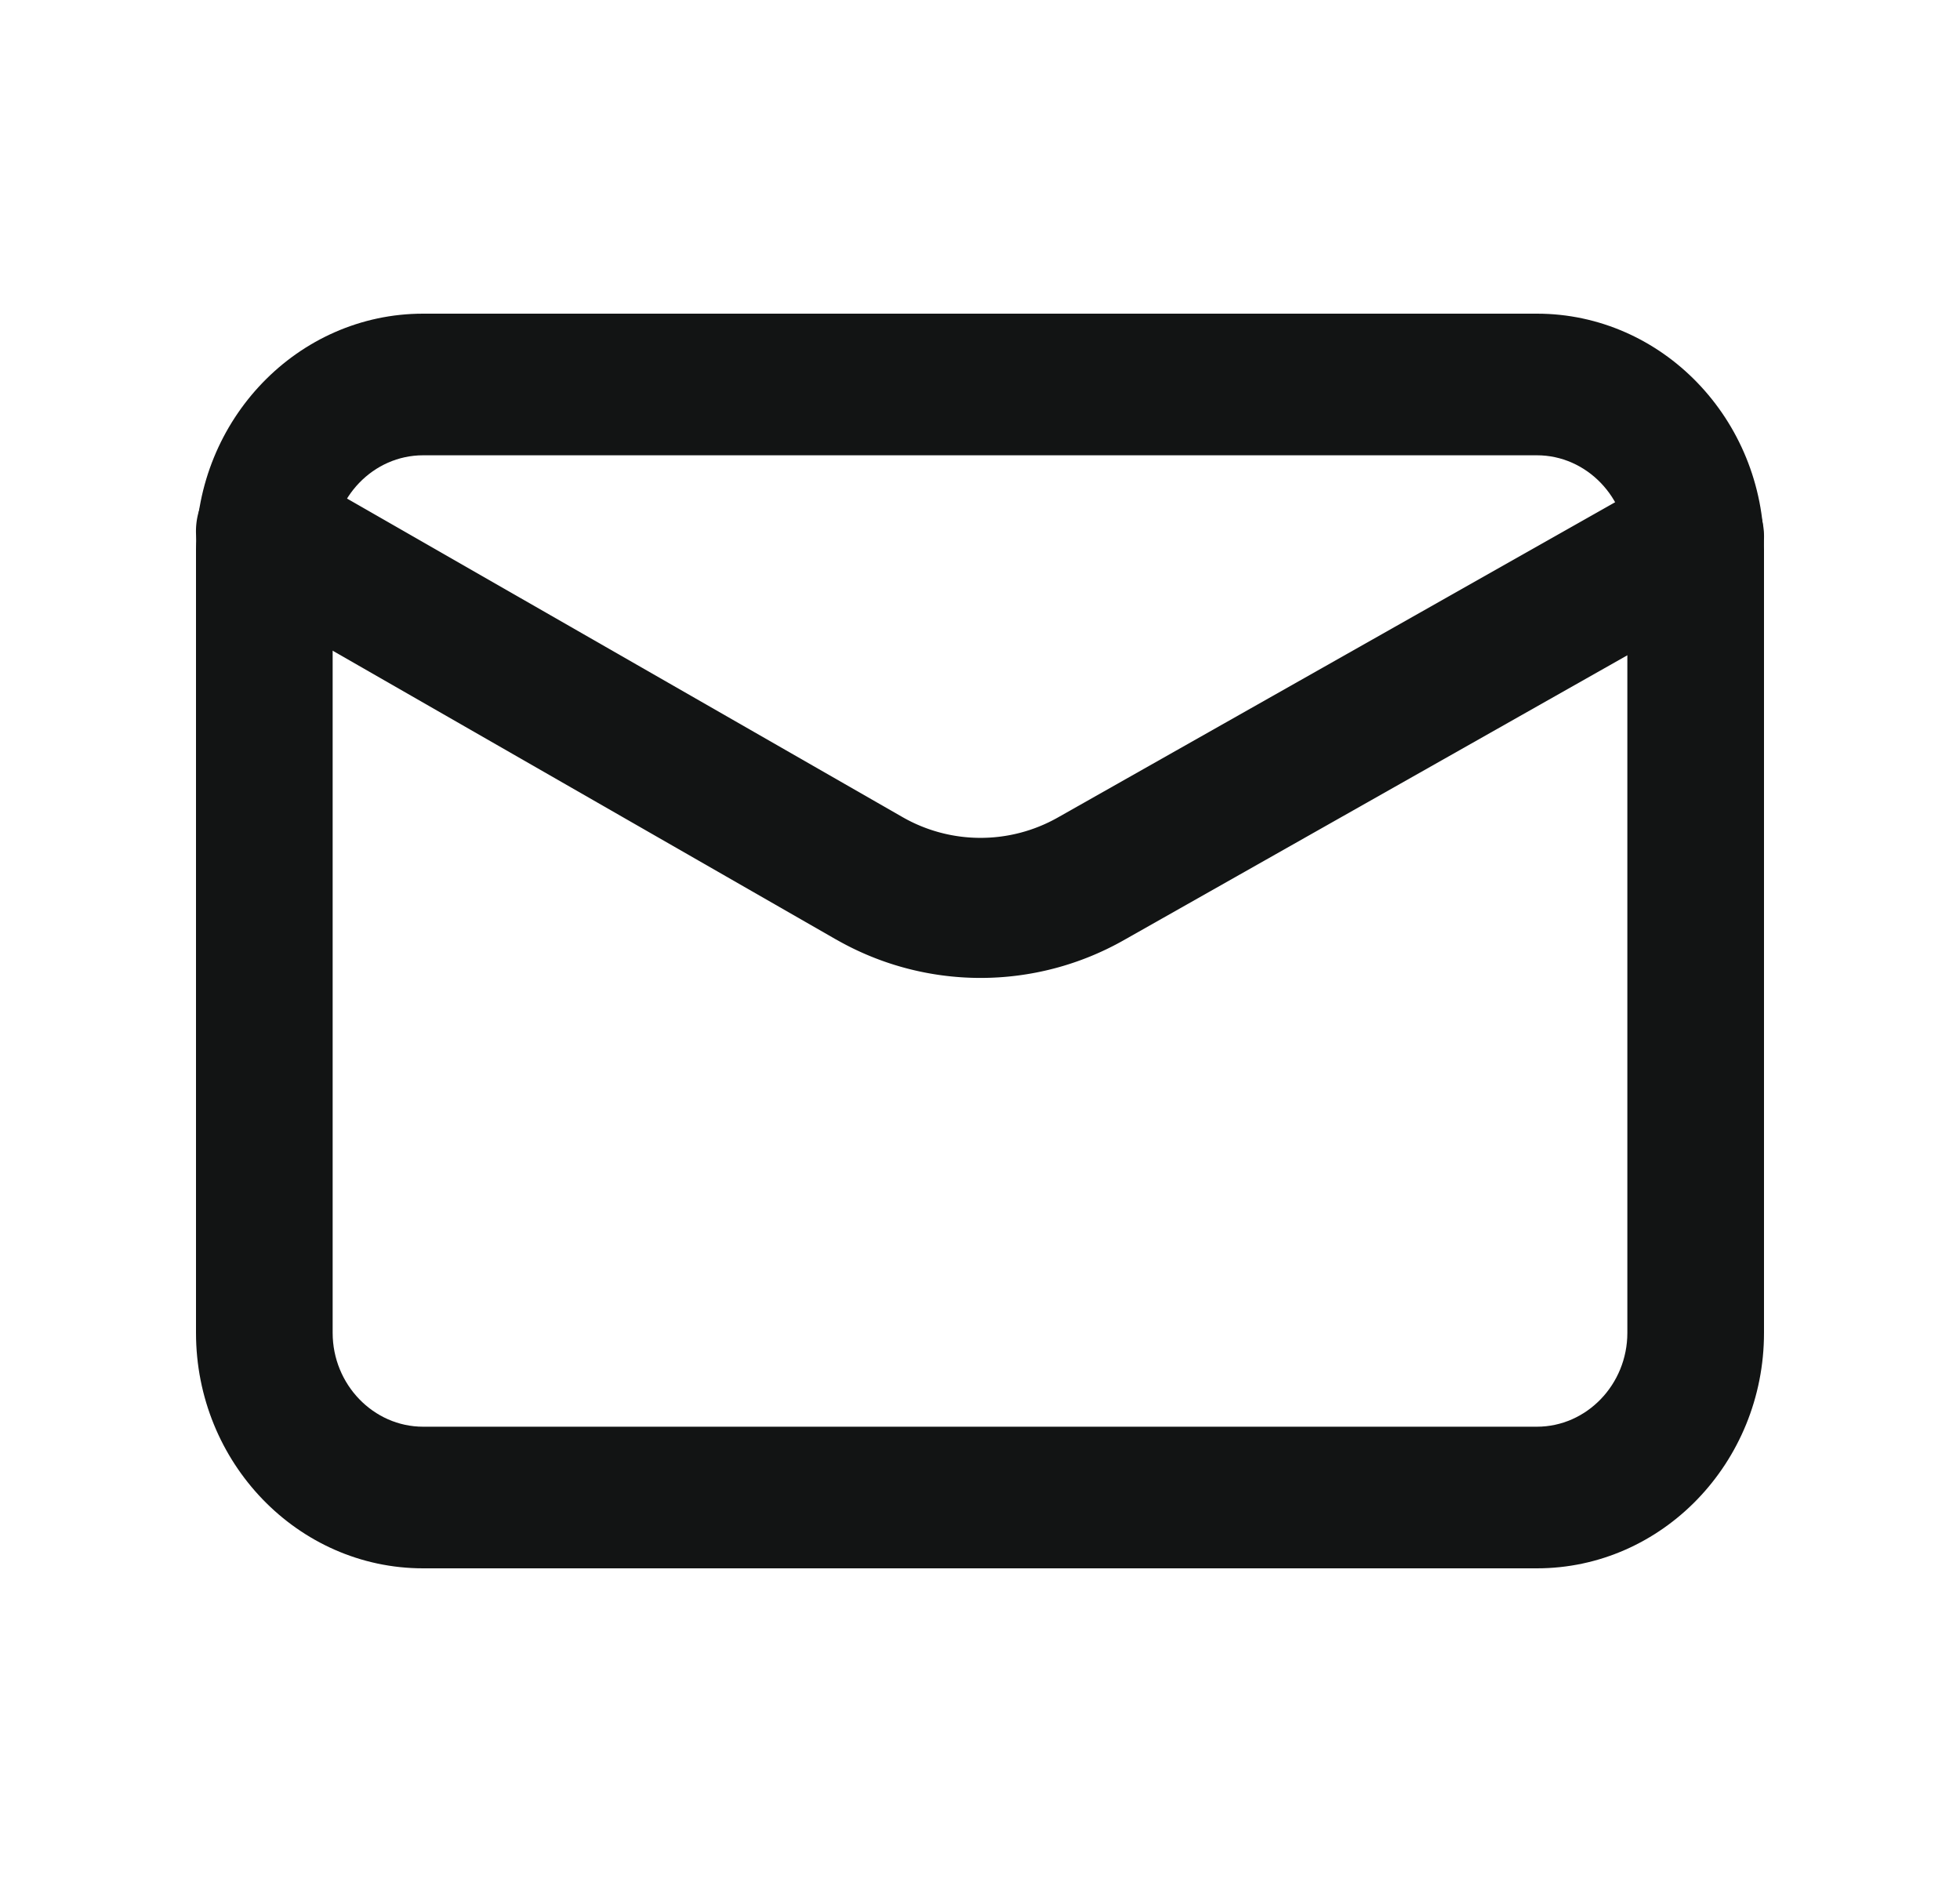 <svg xmlns="http://www.w3.org/2000/svg" width="25" height="24" fill="none" viewBox="0 0 25 24"><path fill="#121414" fill-rule="evenodd" d="M2.5 7.003C2.5 5.347 3.8 4 5.397 4h14.206C21.2 4 22.5 5.347 22.5 7.003v9.994c0 1.656-1.3 3.003-2.897 3.003H5.397C3.8 20 2.5 18.653 2.5 16.997V7.003Zm2.897-1.197c-.635 0-1.154.539-1.154 1.197v9.994c0 .658.52 1.197 1.154 1.197h14.206c.635 0 1.154-.539 1.154-1.197V7.003c0-.658-.52-1.197-1.154-1.197H5.397Z" clip-rule="evenodd"/><path fill="#121414" fill-rule="evenodd" d="M2.611 6.34a.86.86 0 0 1 1.186-.343l7.713 4.422a2.002 2.002 0 0 0 1.983.006l7.714-4.363a.86.86 0 0 1 1.184.35.904.904 0 0 1-.341 1.213l-7.715 4.364a3.707 3.707 0 0 1-3.673-.01h-.001L2.946 7.554a.905.905 0 0 1-.335-1.215Z" clip-rule="evenodd"/></svg>
